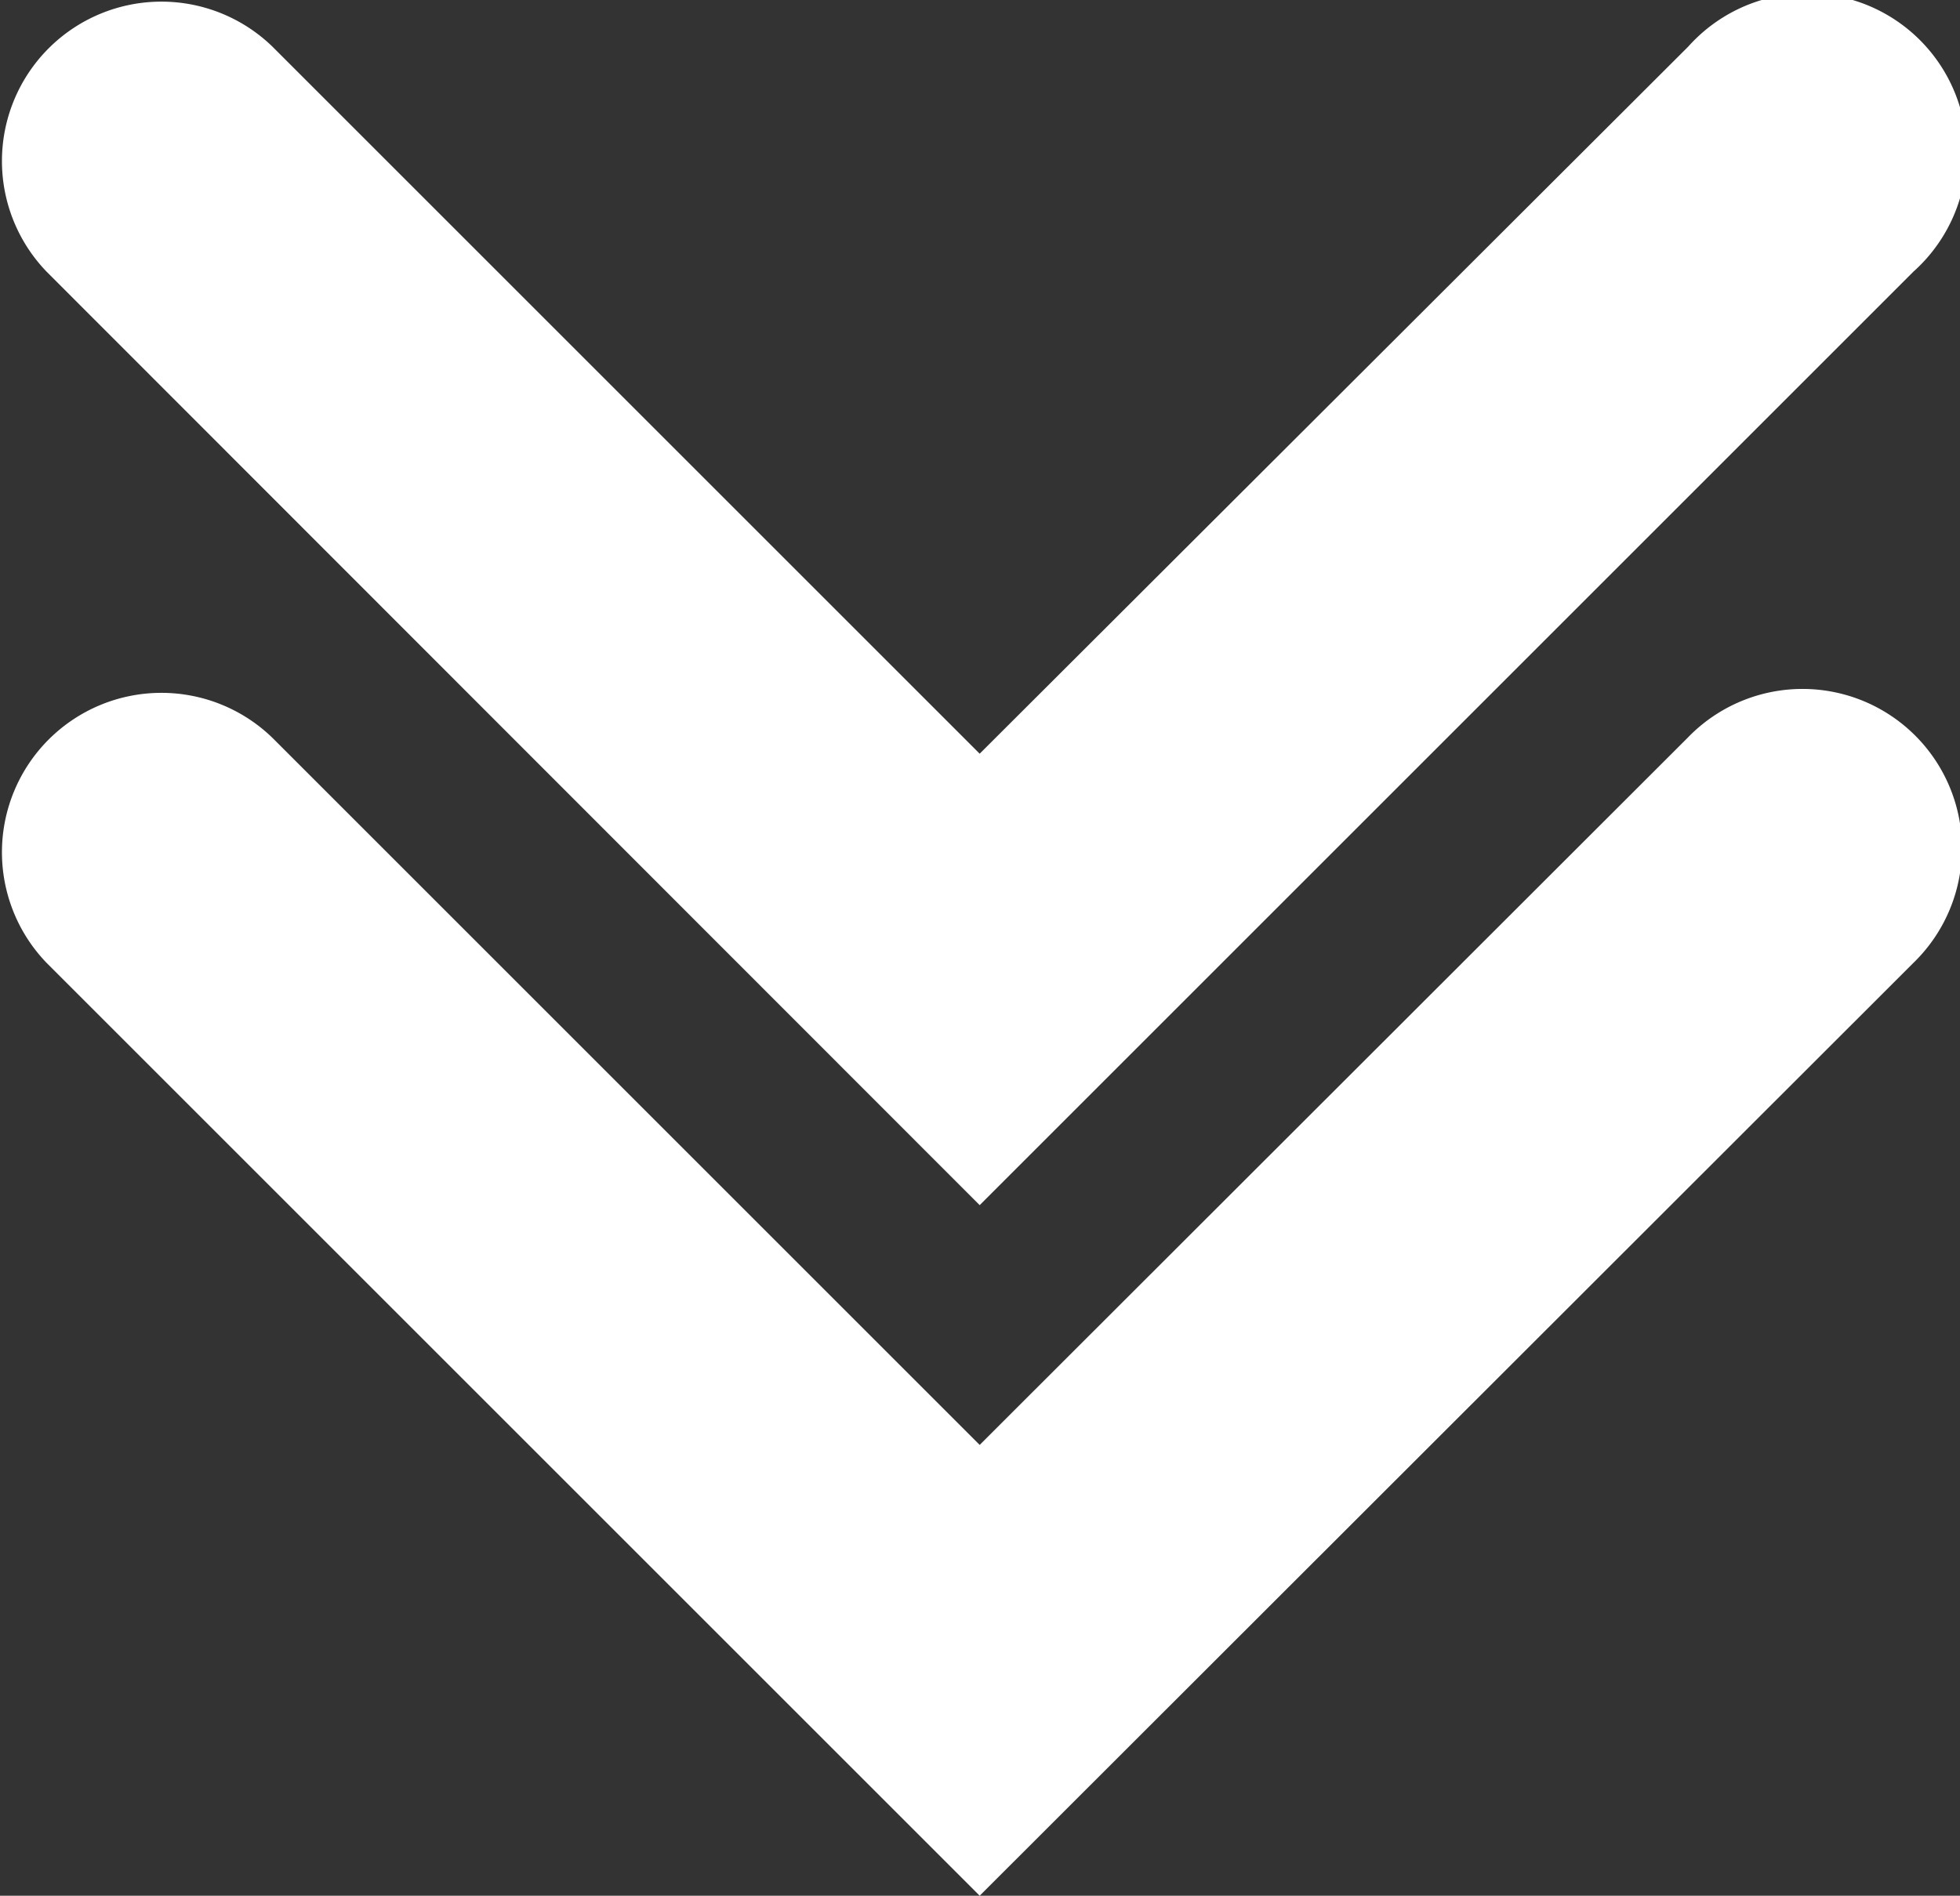 <svg id="Capa_1" data-name="Capa 1" xmlns="http://www.w3.org/2000/svg" viewBox="0 0 30.73 29.73"><rect x="0" y="0" width="30.73" height="29.73" fill="#333333" stroke="none"/><defs><style>.cls-1{fill:#fff;}</style></defs><title>angle-down-home</title><path class="cls-1" d="M15.36,30.23.73,15.6a2.5,2.5,0,0,1,3.54-3.53L15.36,23.16l11.1-11.09A2.5,2.5,0,1,1,30,15.6ZM30,4.76a2.5,2.5,0,1,0-3.53-3.53L15.36,12.32,4.27,1.23A2.5,2.5,0,0,0,.73,4.76L15.36,19.4Z" transform="translate(0 -0.5)"/></svg>